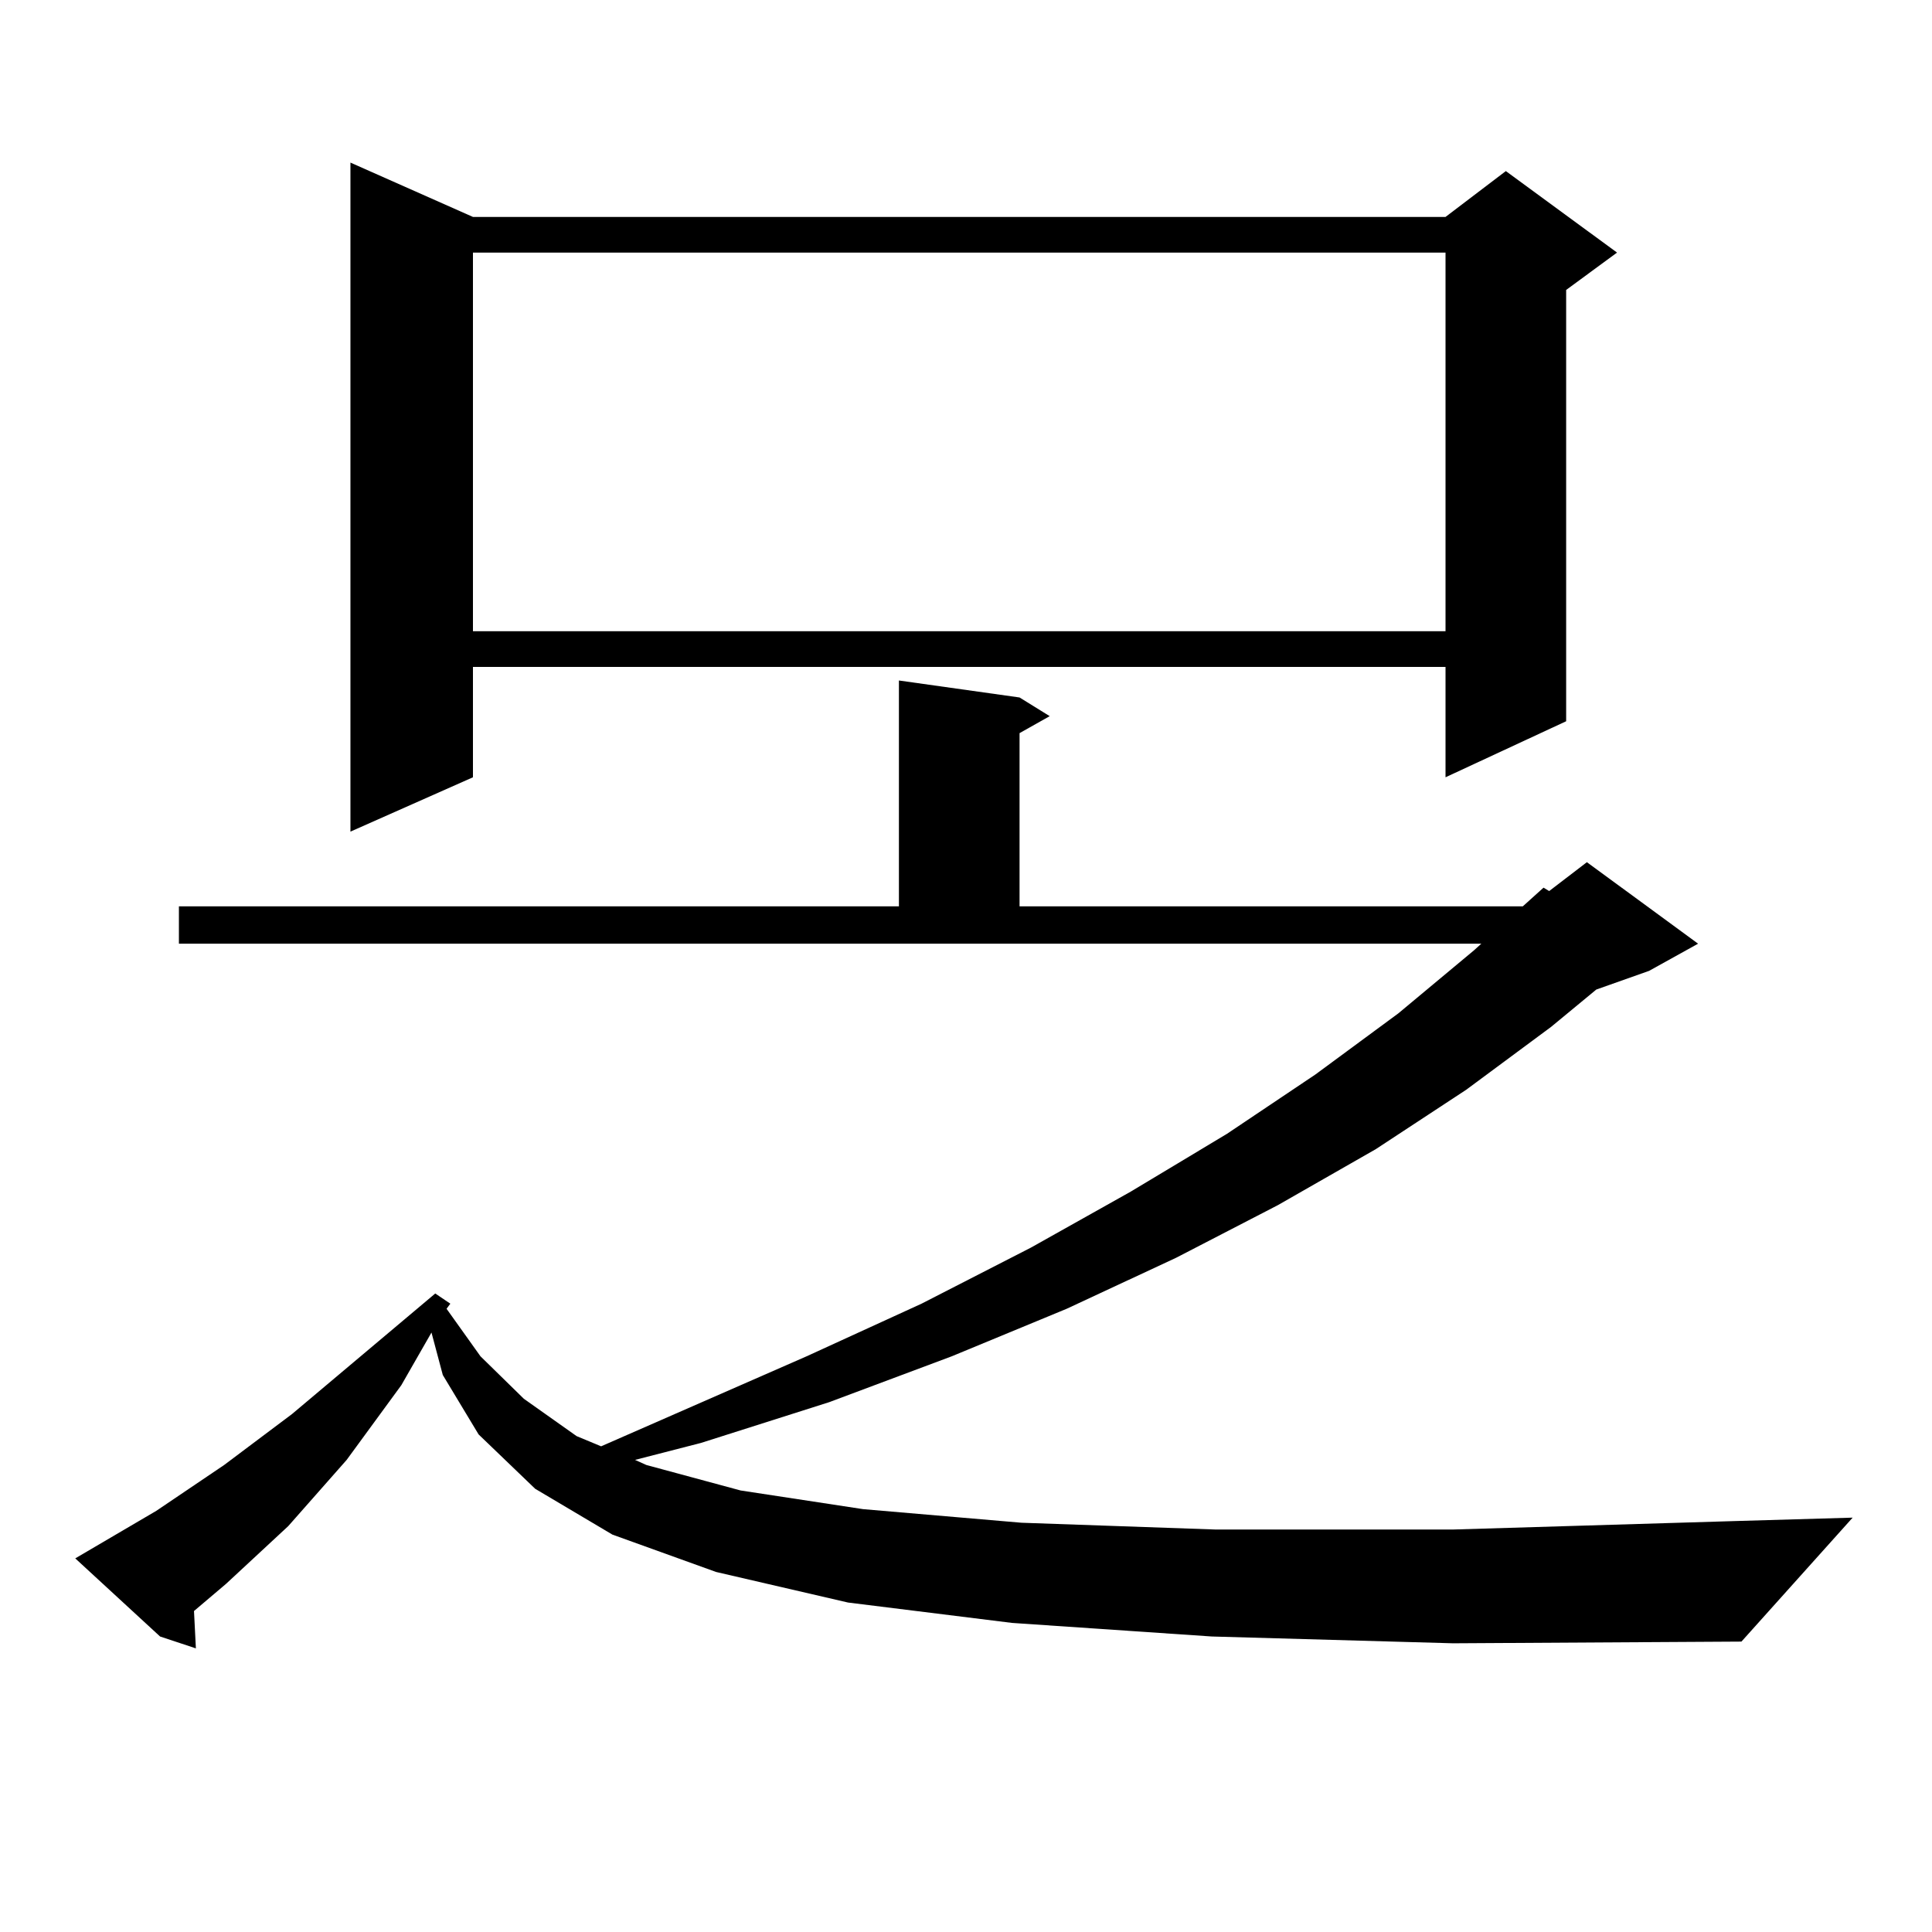 <?xml version="1.0" encoding="utf-8"?>
<!-- Generator: Adobe Illustrator 16.0.0, SVG Export Plug-In . SVG Version: 6.00 Build 0)  -->
<!DOCTYPE svg PUBLIC "-//W3C//DTD SVG 1.1//EN" "http://www.w3.org/Graphics/SVG/1.1/DTD/svg11.dtd">
<svg version="1.1" id="图层_1" xmlns="http://www.w3.org/2000/svg" xmlns:xlink="http://www.w3.org/1999/xlink" x="0px" y="0px"
	 width="1000px" height="1000px" viewBox="0 0 1000 1000" enable-background="new 0 0 1000 1000" xml:space="preserve">
<path d="M627.229,847.047l-103.412-7.031l-84.876-10.547l-68.291-15.82l-53.657-19.336l-39.999-23.73l-29.268-28.125l-18.536-30.762
	l-5.854-21.973l-15.609,27.246l-28.292,38.672l-30.243,34.277l-32.194,29.883l-16.585,14.063l0.976,19.336l-18.536-6.152
	l-43.901-40.43l41.95-24.609l35.121-23.73l35.121-26.367l74.145-62.402l7.805,5.273l-1.951,2.637l17.561,24.609L271.14,724
	l27.316,19.336l12.683,5.273l106.339-46.582l59.511-27.246l56.584-29.004l51.706-29.004l49.755-29.883l45.853-30.762l42.926-31.641
	l39.023-32.52l3.902-3.516H92.607v-19.336h372.674V352.223l62.438,8.789l15.609,9.668l-15.609,8.789v89.648H788.2l10.731-9.668
	l2.927,1.758l19.512-14.941l57.56,42.188l-25.365,14.063l-27.316,9.668l-23.414,19.336l-43.901,32.52l-46.828,30.762l-50.73,29.004
	l-52.682,27.246l-56.584,26.367l-59.511,24.609l-63.413,23.73l-66.34,21.094l-34.146,8.789l5.854,2.637l48.779,13.184l63.413,9.668
	l81.949,7.031l100.485,3.516h122.924l146.338-4.395l60.486-1.758l-57.56,64.16l-149.265,0.879L627.229,847.047z M244.799,112.281
	h503.402l31.219-23.73l57.56,42.188l-26.341,19.336v223.242l-62.438,29.004v-57.129H244.799v57.129l-63.413,28.125V84.156
	L244.799,112.281z M244.799,130.738v195.996h503.402V130.738H244.799z"/>
</svg>
